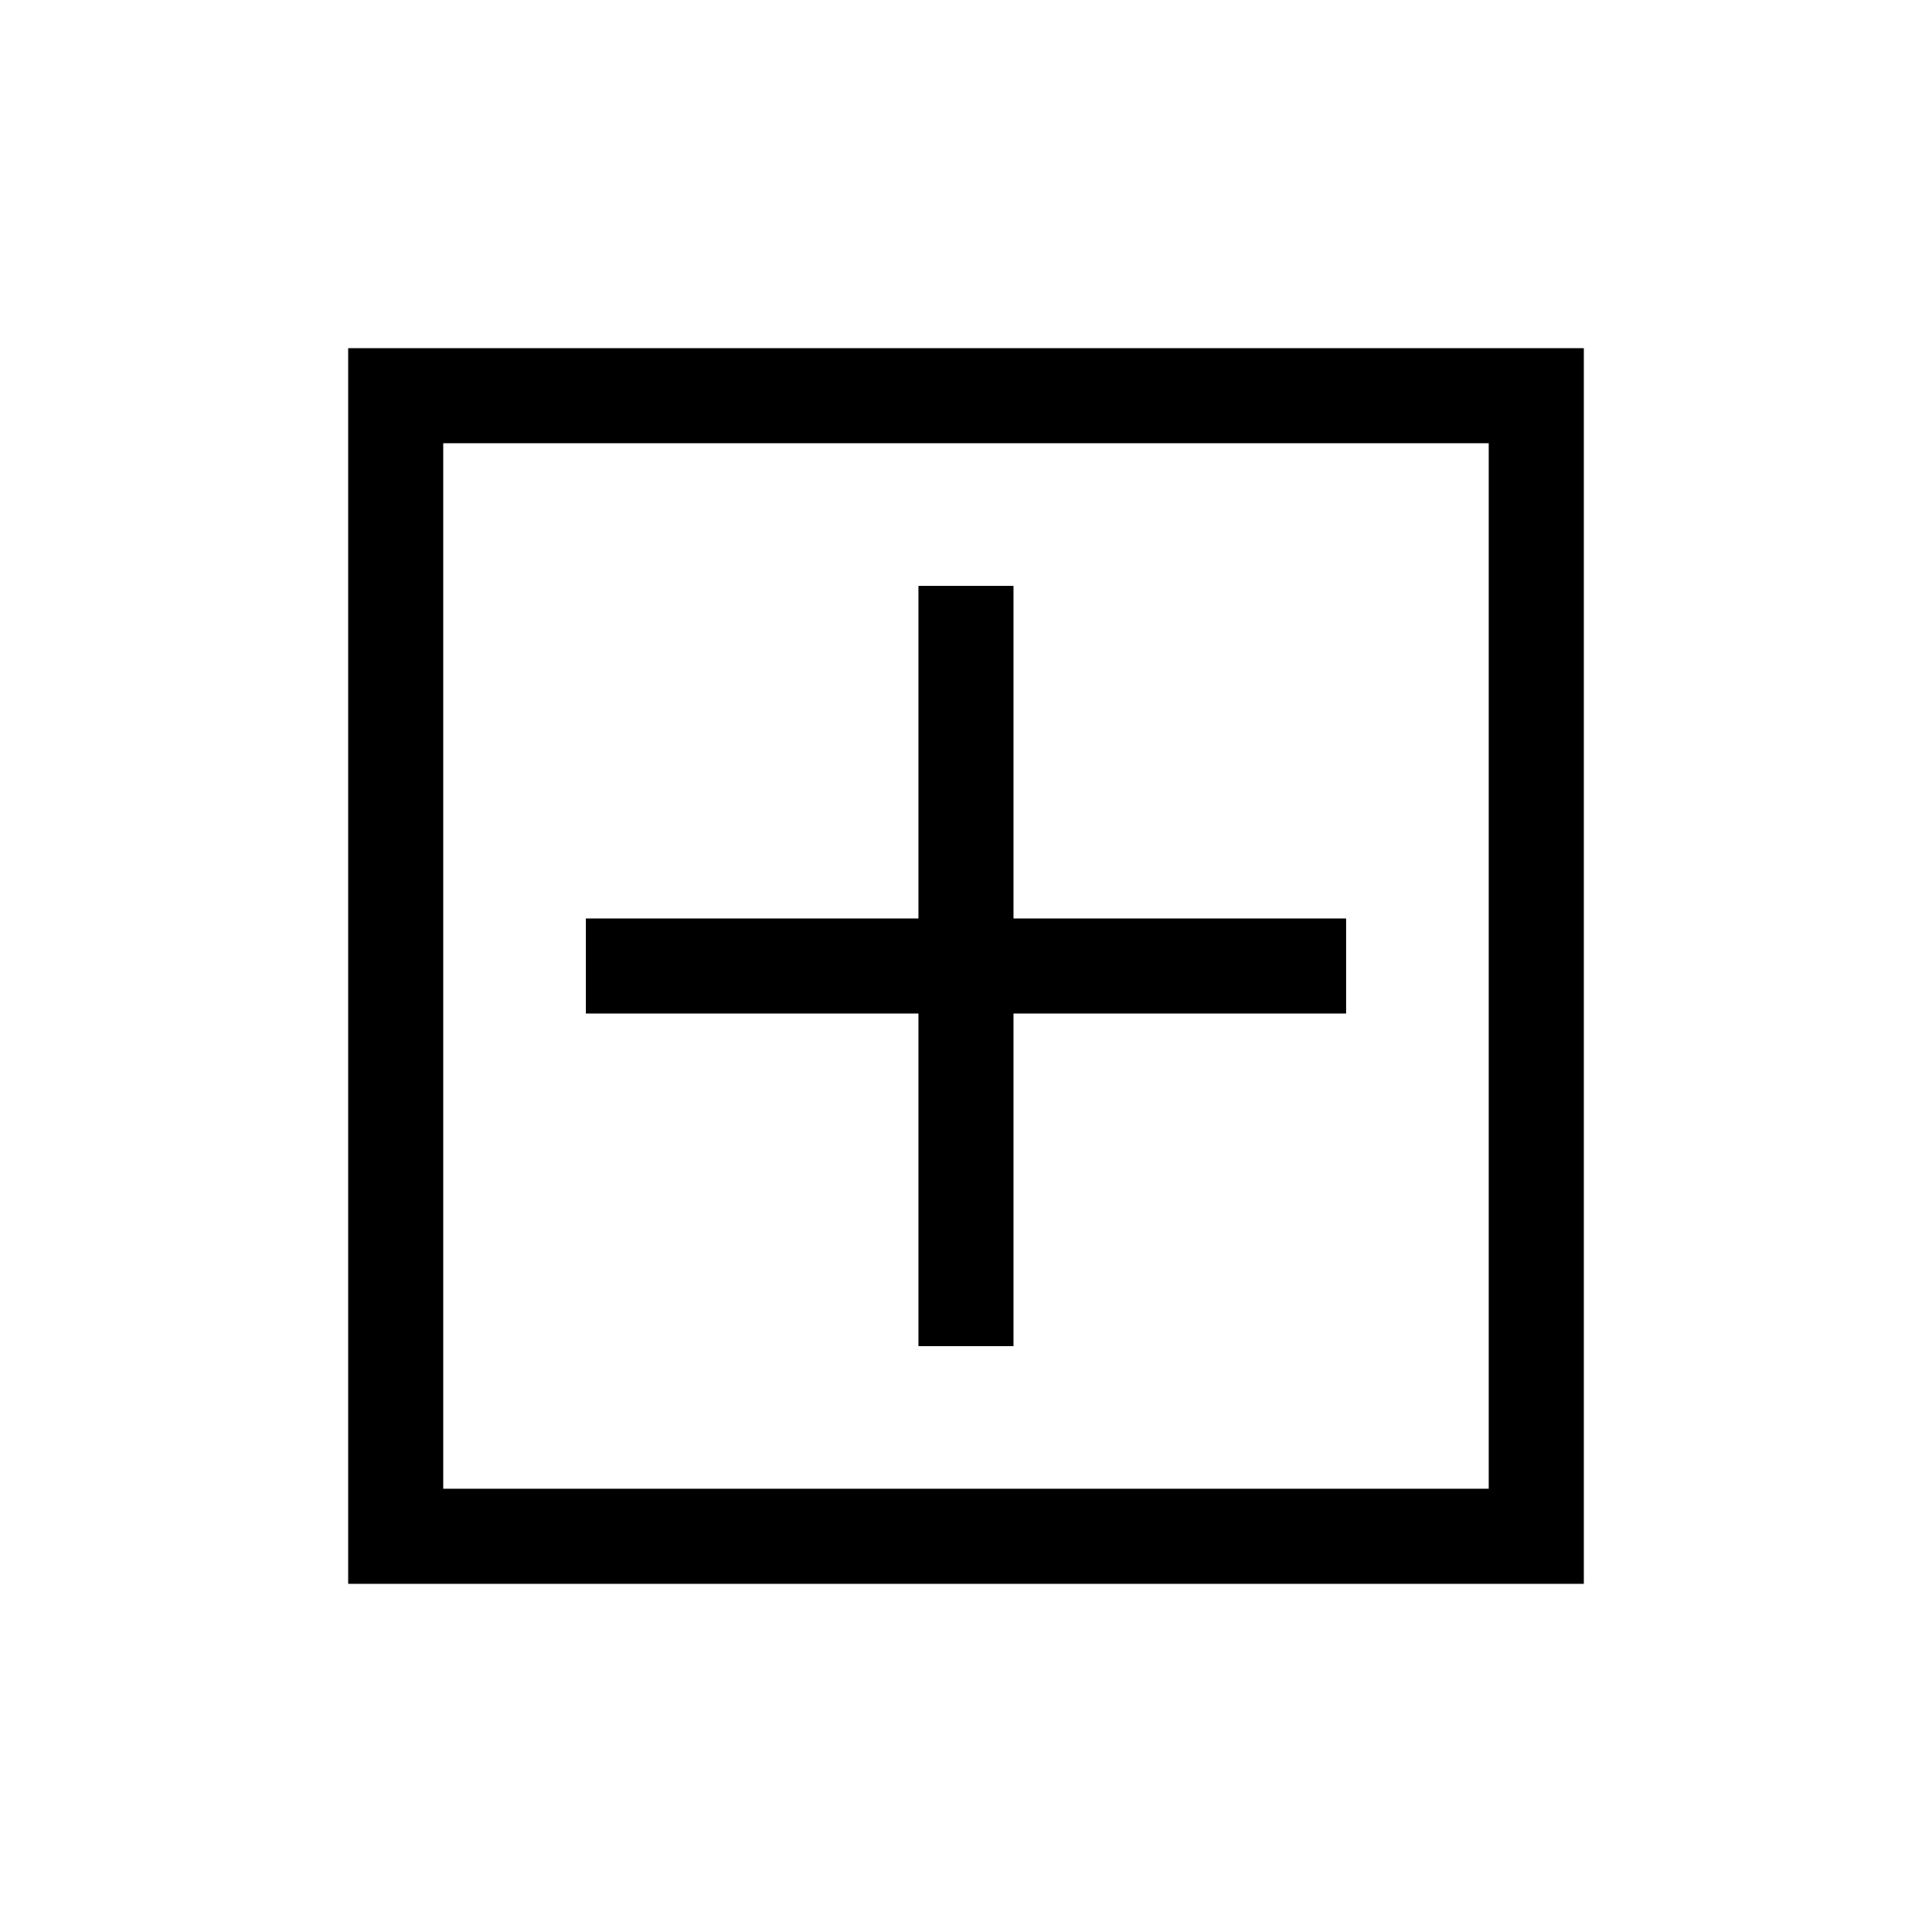 <?xml version="1.0" encoding="UTF-8"?>
<!-- Uploaded to: SVG Repo, www.svgrepo.com, Generator: SVG Repo Mixer Tools -->
<svg fill="#000000" width="800px" height="800px" version="1.1" viewBox="144 144 512 512" xmlns="http://www.w3.org/2000/svg">
 <g>
  <path d="m236.26 563.74h327.48v-327.48h-327.48zm25.188-302.29h277.09v277.09h-277.09z"/>
  <path d="m412.59 299.24h-25.191v88.164h-88.164v25.191h88.164v88.168h25.191v-88.168h88.168v-25.191h-88.168z"/>
 </g>
</svg>